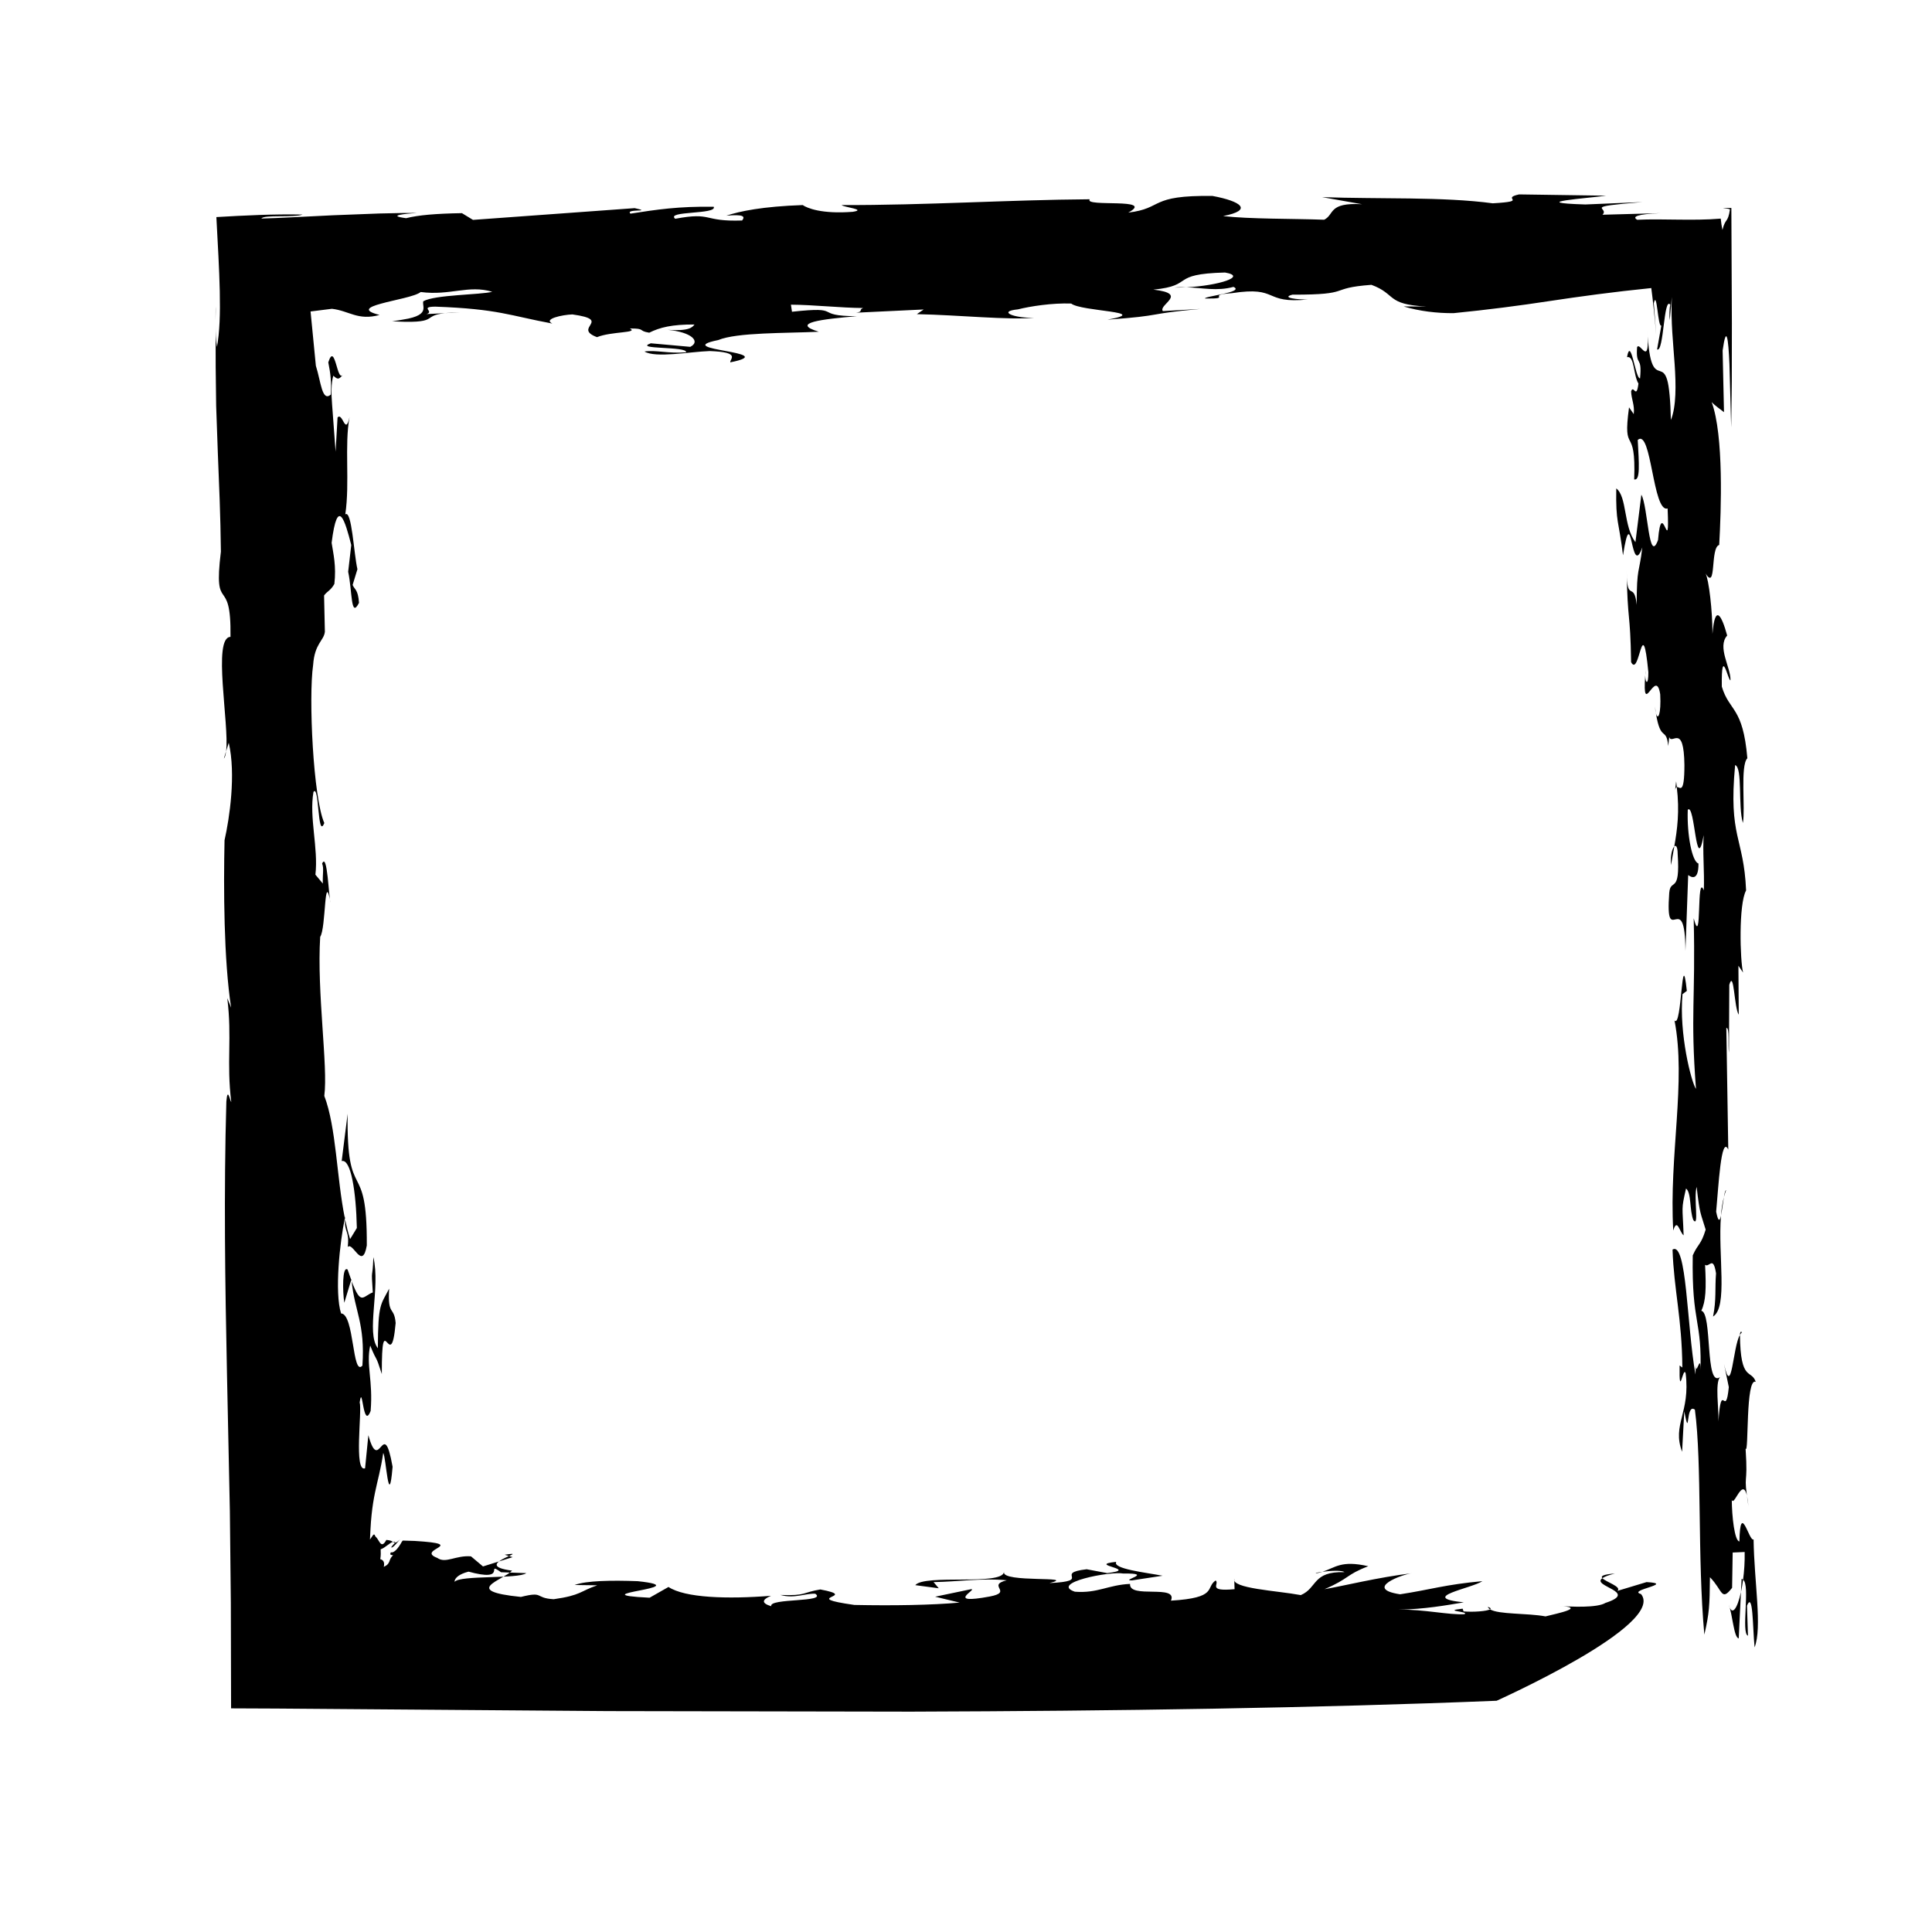 <?xml version="1.0" encoding="UTF-8"?>
<!-- Uploaded to: ICON Repo, www.iconrepo.com, Generator: ICON Repo Mixer Tools -->
<svg fill="#000000" width="800px" height="800px" version="1.1" viewBox="144 144 512 512" xmlns="http://www.w3.org/2000/svg">
 <g>
  <path d="m587.92 353.44c0.098-0.629 0.266-0.789 0.457-0.84-0.059-0.52-0.121-1.008-0.18-1.543z"/>
  <path d="m605.09 497.52c0.004 0.09 0.012 0.145 0.016 0.25 0.176-0.277 0.348-0.613 0.562-0.684-0.367-0.266-0.367-0.266-0.578 0.434z"/>
  <path d="m600.86 461.23c0.168-0.637 0.359-1.258 0.578-1.824-0.223 0.027-0.406 0.793-0.578 1.824z"/>
  <path d="m586.83 373.26c0.289-1.598 0.578-3.238 0.875-4.926-0.543 0.527-1.086 2.398-0.875 4.926z"/>
  <path d="m600.08 466.12c0.277-1.285 0.516-3.356 0.77-4.887-0.391 1.488-0.629 3.133-0.77 4.887z"/>
  <path d="m605.38 565.9c0.207-0.988 0.402-2.066 0.559-3.246-0.137-0.074-0.223-0.262-0.395-0.242z"/>
  <path d="m571.95 561c-3.231 0.25-3.769 0.695-3.301 1.234 0.562-0.391 1.535-0.789 3.301-1.234z"/>
  <path d="m492.77 560.95c0.598-0.105 1.18-0.246 1.691-0.406-1.207 0.156-2.039 0.34-1.691 0.406z"/>
  <path d="m538.28 569.83c0.098 0.258 0.301 0.465 0.598 0.648 0.289-0.191 0.168-0.406-0.598-0.648z"/>
  <path d="m203.91 343.11-0.574 1.91c0.297-0.328 0.469-1.039 0.574-1.91z"/>
  <path d="m201.11 230.44c0-0.555 0.004-1.047 0.004-1.566 0.004 0.516-0.004 1.008-0.004 1.566z"/>
  <path d="m201.14 225.22c-0.004 1.27-0.012 2.438-0.016 3.652 0.023-1.574 0.074-2.938 0.016-3.652z"/>
  <path d="m602.12 569.24c1.027 2.527 1.359 8.805 2.66 8.953l0.59-12.293c-0.945 4.367-2.356 6.598-3.25 3.34z"/>
  <path d="m248.76 552.77c-0.102-0.191-0.309-0.223-0.578-0.156 0.172 0.117 0.316 0.215 0.523 0.215z"/>
  <path d="m237.09 483.18c0.039 0.117 0.09 0.25 0.125 0.352-0.023-0.203-0.039-0.359-0.066-0.562z"/>
  <path d="m250.07 551.9c0.223-0.227 0.441-0.457 0.637-0.656-0.457 0.477-0.445 0.461-0.637 0.656z"/>
  <path d="m582.84 332.98c-0.086-0.562-0.156-1.039-0.266-1.754 0.059 0.785 0.156 1.312 0.266 1.754z"/>
  <path d="m235.24 489.25 1.844-6.07c-0.293-0.816-0.586-1.652-0.969-2.731-1.453-1.121-1.328 5.867-0.875 8.801z"/>
  <path d="m250.07 551.9c-0.105 0.102-0.223 0.203-0.379 0.348-0.465 0.414-0.77 0.57-0.988 0.578-0.332 0.344-0.664 0.727-0.996 1.148 0.016 0.098 0.047 0.145 0.098 0.168 0.805-0.352 1.512-1.496 2.266-2.242z"/>
  <path d="m578.86 566.43c-3.758-1.047 9.316-2.727 1.5-3.16l-7.734 2.332c1.285-1.09-3.113-2.387-3.984-3.367-3.098 2.168 9.914 3.594 0.805 6.559-2.117 1.32-9.035 1.062-12.535 0.75 7.809 0.43-0.195 2.023-3.332 2.816-4.805-0.902-12.488-0.473-14.711-1.879-0.73 0.508-4.457 0.789-7.008 0.559l-0.246-0.727c-5.738 0.641 1.945 0.707 0.48 1.465-4.152 0.246-10.652-1.309-17.422-1.211 6.769-0.102 12.402-1.113 17.246-1.926-12.344-1.285 2.176-3.719 4.934-5.617-9.922 0.898-13.715 2.246-21.816 3.481-9.855-1.508 0.77-5.367 3.254-5.594-9.008 1.066-18.445 3.426-23.281 4.238 6.707-2.867 5.551-3.773 11.594-6.082-7.227-1.656-8.695 0.379-12.152 1.465 2.016-0.266 5.129-0.457 5.859 0.105-8.586-0.238-7.117 4.172-11.586 6.082-6.348-1.188-18.445-1.738-17.637-4.332l0.086 2.766c-7.438 0.672-3.863-1.414-5.019-2.316-2.777 1.891 0.691 4.602-11.848 5.352 1.93-4.457-11.18-0.383-10.832-4.438-5.859 0.273-8.523 2.527-14.625 2.07-6.746-2.293 9.234-5.496 12.871-4.816 8.465-0.125-1.113 1.863 2.281 1.812l8.098-1.234c-4.516-0.852-13.367-1.824-12.281-3.68-8.238 0.867 6.629 1.918-2.402 2.988l-5.445-1.023c-9.012 1.062 1.895 3.109-9.859 3.664 7.863-1.969-12.75 0.012-12.047-2.949-0.469 3.699-21.062 0.516-23.508 3.5l6.227 0.828-1.387-1.641c6.769-0.102 12.398-1.109 19.402-0.484-5.5 1.371 1.883 3.098-4.516 4.309-12.02 2.223-3.211-1.98-4.902-1.949l-9.562 1.996 6.488 1.559c-7.445 0.676-17.609 0.832-27.891 0.625-15.191-2.16 1.859-2.062-9.02-4.106-4.863 0.812-3.68 1.723-10.578 1.461 3.723 1.047 6.641-0.473 9.234-0.328 3.34 2.344-12.379 1.113-11.672 3.316-2.836-0.875-2.293-1.809-0.059-2.769-11.621 0.922-22.801 0.551-27.164-2.336l-5.012 2.848c-19.895-0.984 13.602-2.609-3.133-4.383-6.902-0.262-13.699-0.152-16.715 1.008l5.981 0.086c-4.574 1.551-4.227 2.648-11.539 3.684-5.199-0.289-2.414-2.172-8.691-0.605-15.855-1.598-4.863-4.352-2.328-6.969-11.566-1.484 5.844-5.422-1.969-4.211l2.106 0.637-11.992 3.762c11.254 3.144 4.453-2.918 8.914 0.238l6.699 0.242c-2.106 1.602-17.594 0.484-18.992 2.297-0.133-0.938 1.535-3.117 8.508-3.238l-4.176-3.508c-4.035-0.336-6.699 1.996-8.922 0.418-6.016-2.273 8.793-3.598-5.977-4.504-0.988-0.031-1.91-0.059-2.777-0.086h-0.398l-0.047 0.02c-0.059 0.047-0.125 0.152-0.211 0.293-0.168 0.289-0.418 0.742-0.734 1.199-0.605 0.91-1.566 1.848-2.156 1.566-0.438 0.785 0.09 0.699 0.586 0.812-1.379 1.184-0.453 2.152-2.473 3.055 0.293-1.285-0.168-1.824-0.934-2.039 0.18-0.992 0.137-1.82 0.105-2.602 1.285-0.434 2.551-1.895 3.289-1.949-0.312-0.211-0.711-0.473-1.777-0.539-0.875 1.594-1.375 1.336-1.949 0.359-0.289-0.465-0.594-0.984-0.973-1.301-0.383-1.223-0.836 0.137-1.426 0.848 0.051-1.004 0.098-1.91 0.137-2.731 0.07-1.402 0.172-2.66 0.293-3.812 0.238-2.309 0.555-4.188 0.91-5.906 0.707-3.438 1.551-6.223 2.172-10.469 0.719 0.559 1.48 15.773 2.484 3.621-2.484-13.965-3.449 2.5-6.418-8.363l-0.875 8.781c-3.023 1.102-0.754-15.215-1.426-17.473 0.762-5.422 0.852 7.551 2.902 2.258 0.672-8.09-1.246-12.16-0.117-17.324 2.051 5.031 1.238 1.824 3.082 7.551-0.055-18.984 2.387 0.973 3.664-13.527-0.395-4.606-2.176-1.672-1.727-9.094-2.207 4.332-2.938 3.785-2.992 15.781-3.211-4.191 0.754-15.781-1.184-24.156-0.242 6.711-0.641 2.102-0.152 9.367-2.676 0.984-3.09 3.672-5.594-2.949 0.73 7.793 3.606 11.168 2.84 22.34-2.727 3.074-2.117-13.688-5.652-13.824-1.789-5.551-0.309-19.062 0.996-25.227-2.191-10.832-2.262-24.121-5.445-32.422 1.027-7.828-1.996-27.379-1.09-42.16 1.578-2.258 1.027-18.148 2.754-9.062-0.516-1.285-0.82-13.547-2.242-10.344 0.516 1.258 0.098 2.648 0.188 5.297l-1.965-2.359c0.812-7.125-1.699-15.098-0.516-21.93 1.57-2.231 1.027 12.836 2.871 8.238-2.938-6.566-4.203-33.355-2.961-41.883 0.395-5.723 2.848-6.402 3.113-8.793l-0.211-9.613c0.789-1.129 1.727-1.273 2.727-3.062 0.543-4.742-0.273-7.961-0.727-10.902 1.57-12.551 3.57-5.848 5.203 0.586l-0.82 7.09c1.117 5.176 0.66 12.586 2.871 8.23-0.242-3.598-1.176-3.473-1.688-4.742l1.27-4.168c-0.973-4.191-1.484-15.781-3.211-14.539 1.238-8.496-0.273-18.262 1.125-25.805-1.117 5.176-1.82-1.391-3.18 0.137l-0.516 9.062c-0.273-3.621-0.605-8.07-0.926-12.438-0.238-2.973-0.266-5.742 0.324-7.699 1.09 0.984 1.449 1.137 2.508-0.262-0.746 0.992-1.234-0.957-1.773-2.781-0.539-1.758-1.129-3.473-2.07-0.492 0.605 2.957 0.848 5.297 0.672 8.539-2.363 2.035-2.629-3.5-3.965-7.633-0.336-3.441-0.898-9.168-1.406-14.391 2.09-0.262 3.984-0.5 5.668-0.711 4.629 0.543 6.84 3.203 12.621 1.633-4.484-1.117-3.09-2.055 0.422-3.004 3.332-0.945 9.109-1.91 10.473-3.074 7.82 1.023 12.691-1.969 18.969-0.059-3.199 0.82-15.219 0.754-18.285 2.516-0.215 0.832 0.449 1.93-0.324 2.926-0.383 0.5-1.125 0.973-2.508 1.379-0.691 0.203-1.551 0.387-2.594 0.551-0.797 0.16-1.727 0.301-2.82 0.406 1.414 0.105 2.254 0.16 3.496 0.176 1.219 0.016 2.18-0.004 2.961-0.059 1.559-0.105 2.363-0.332 2.934-0.605 1.133-0.551 1.305-1.285 4.59-1.621l-4.883 0.23c2.223-0.66-1.969-1.93 2.363-1.965 16.738 0.609 19.684 2.387 30.988 4.481-2.519-1.211 2.641-2.332 5.309-2.422 10.883 1.512-0.141 3.543 6.531 6.027 3.785-1.543 11.191-1.09 8.688-2.301 4.309-0.031 2.074 0.637 5.152 1.117 2.785-1.391 6.012-2.207 11.992-2.172-0.543 0.727-1.379 1.809-7.109 1.414 6.422 0.609 8.777 3.117 5.992 4.508l-10.461-0.941c-4.758 1.699 9.758 0.73 9.355 2.387-4.613 0.395-8.098-0.672-11.035-0.211 2.938 1.789 11.996 0.066 17.301-0.121 8.379 0.309 5.305 2.062 5.438 2.996 14.242-2.848-16.461-3.211-3.195-5.906 5.023-2.062 17.723-1.785 26.656-2.207-7.672-2.332 0.855-3.332 10.062-4.117-12.004-0.055-3.074-2.719-17.168-1.18l-0.277-1.875c6.012 0.031 13.121 0.848 19.121 0.883-1.25 0.508 0.141 0.934-1.824 1.238l17.887-0.848-1.82 1.238c11.023 0.211 24.566 1.633 31.137 0.941-5.309 0.18-9.91-1.664-4.336-2.211 3.219-0.812 9.078-1.723 14.102-1.543 2.648 2.144 21.637 2.09 9.629 4.273 15.488-1.117 9.77-1.512 24.574-2.84l-9.914 0.57c-1.25-1.719 6.988-4.602-2.508-5.688 11.164-1.094 4.047-4.152 18.992-4.535 6.066 1.043-1.809 3.481-10.203 3.918 4.227 0.137 8.07 1.078 12.434-0.109 3.195 1.414-7.961 2.508-7.535 3.082 7.684 0.09-0.145-0.934 7.106-1.414 12.707-1.969 8.098 2.902 20.25 1.664-2.656 0.086-7.387-0.457-4.191-1.273 16.332 0.035 9.082-1.727 20.938-2.606 6.699 2.484 3.769 5.18 14.496 5.754l-5.981-0.031c4.18 1.27 8.922 1.82 13.254 1.785 8.898-0.875 17.723-2.023 25.461-3.211 7.863-1.184 16.738-2.41 26.934-3.438 0.484 3.688 0.926 7.856 1.301 12.418l-0.637-8.402c0.852-3.785 1.062 6.574 2 5.914l-1.125 6.332c1.812 0.91 1.727-14.105 3.481-11.871-0.215 1.008-0.273 3.059-0.121 4.141l0.539-6.176c-0.289 6.777 0.379 12.246 0.75 17.805 0.371 5.477 0.457 11.246-0.996 14.801-0.09-4.914-0.469-9.039-0.992-10.652-0.527-1.805-1.211-2.066-1.906-2.301-1.395-0.441-2.863-0.922-3.332-10.918 0.727 10.555-1.934 2.902-2.727 4.586-0.395 5.394 1.391 1.969 0.789 8.254-0.656 0.066-1.273-2.973-1.855-5.062-0.578-2.133-1.113-3.344-1.598-0.555 2.023-0.449 1.633 4.731 3.023 6.992-0.543 4.438-1.301 0.117-1.941 2.074 0.09 2.207 0.973 3.582 0.699 6.031l-1.25-1.797c-1.785 13.238 1.91 4.035 1.367 19.098 1.656 0.422 1.27-4.188 0.938-10.461 3.656-3.188 3.965 19.406 7.918 18.156 0.609 14.242-1.535-3.769-2.539 8.367-2.481 6.688-2.664-8.934-4.418-12.016l-1.57 12.582c-3.211-4.203-2.176-12.016-5.082-14.246-0.152 9.352 0.637 8.238 1.789 17.734 2.418-15.355 1.996 6.688 5.109-2.09-0.812 7.109-1.48 4.875-1.48 15.203-0.699-6.555-2.606-0.262-2.66-8.934 0.242 13.957 0.941 10.184 1.18 24.133 2.266 4.348 2.938-14.098 4.57 2.68 0.023 3.629-0.832 2.918-0.828 0.789-0.883 11.984 2.812-2.465 3.969 5.066 0.277 5.234-0.609 7.117-1.148 4.957 1.258 7.856 2.762 3.508 3.269 8.73l0.273-2.379c0.66 2.231 3.871-3.891 4.019 7.41 0 8.246-1.27 5.664-2.023 5.859 0.781 6.41 0.121 11.336-0.664 15.73 0.441-0.441 0.887 0.051 0.902 1.996 0.73 10.891-1.906 6.262-2.238 10.316-1.117 15.512 4.176-1.934 4.297 15.367l0.727-20.098c1.094 0.84 2.754 1.27 2.727-3.062-1.664-0.406-3.09-7.535-2.84-14.246 1.93-1.934 2.144 18.02 4.231 6.711-0.332 4.047 0.207 9.652 0.031 14.656-2.055-5.027-0.395 16.055-2.691 7.387 0.516 21.926-0.91 25.129 0.605 45.23-1.246-1.812-4.516-14.652-3.57-25.121l1.148-0.855c-1.391-13.109-1.301 10.211-3.266 7.836 3.144 16.184-1.484 35.855-0.336 55.664 1.055-3.481 1.668 0.441 2.75 1.285-0.273-7.961-0.699-6.566 0.637-12.418 1.457 1.109 0.906 5.863 1.941 8.375 1.602 2.086 0.023-6 0.875-8.812 0.848 7.562 1.059 6.848 2.387 11.332-1.27 4.176-1.996 3.613-3.422 6.832-0.309 18.703 2.57 16.605 2.019 31.684 0.309-8.367-1.633 3.918-1.117-5.168l-0.18 5.031c-2.332-12.988-2.266-35.32-6.082-33.094 0.363 10.609 2.508 18.297 2.602 31.266l-0.727-0.551c-0.152 9.367 0.934-0.141 1.602 2.082 1.301 10.473-3.664 13.551-0.941 20.793l0.578-10.723c1.57 8.09 0.273-2.379 2.816-0.434 1.91 14.383 0.629 39.238 2.504 59.617 1.336-5.859 1.391-7.527 1.484-15.215 3.422 3.477 2.938 6.57 5.871 2.812l0.152-9.355 3.176-0.141c0.055 2.559-0.117 5.094-0.422 7.359 1.988 1.285-0.605 14.191 1.301 14.828l-0.266-7.957c1.633-3.906 1.48 5.457 2.019 11.043 2.062-5.305-0.117-17.316-0.266-28.617-1.152 0.816-3.543-10.469-3.758 0.551-1.293-0.137-1.996-6.711-2.019-11.043 0.66 2.258 3.477-8.5 4.414 1.691-1.512-9.773-0.031-4.332-0.754-15.219 0.875 1.531-0.055-18.988 2.691-17.73-1.176-3.461-4.055 0.18-4.191-12.438-1.898 3.062-2.172 17.133-4.219 7.699l1.27 6.137c-0.875 8.793-1.969-2.398-2.75 9.074 0.121-3.367-0.941-10.203 0.422-11.73-4.027 2.941-2-17.027-4.961-17.582 1.203-2.523 1.328-5.871 0.996-12.176 1.094 0.863 2.144-2.625 2.906 2.266-0.328 4.047 0.121 6.977-0.789 11.445 4.004-2.481 1.258-16.309 2.102-26.777-0.316 1.465-0.707 1.883-1.281-1.012 0.605-6.398 1.301-20.504 3.211-16.461l-0.516-32.238c0.938-0.145 0.395 4.602 0.699 6.566l0.086-18c1.27-4.203 1.27 6.121 2.508 7.934l-0.09-12.977 1.238 1.812c-0.812-3.195-1.211-18.148 0.797-21.77-0.609-14.227-4.719-13.965-2.906-33.227 2.031 0.711 0.727 10.891 2.055 15.355 0.699-3.758-0.75-15.215 1.184-17.16-1.18-13.82-4.777-12.297-6.769-18.992-0.156-11.297 1.719-1.246 2.297-1.691 0.121-3.34-3.606-8.785-0.875-11.84-1.48-5.453-3.234-8.523-3.898-0.43 0.023-6.004-0.969-14.52-1.848-16.043 2.996 4.863 1.18-6.856 3.633-7.531 0.516-9.164 1.238-29.035-1.996-37.859 1.09 1.152 2.176 1.77 3.266 2.68l-0.363-16.344c0.988-7.027 1.508-3.34 1.809 3.617 0.152 5.477 0.363 13.156 0.465 16.773 0.055-4.398 0.109-8.449 0.156-12.293 0.012-5.359 0.016-10.434 0.023-15.426-0.047-9.934-0.09-19.547-0.137-30.449-0.641 0.004-1.457 0.004-2.277 0.012 1.039 0.121 1.75 0.238 1.91 0.359-0.574 3.769-1.176 2.137-2 5.457-0.195-0.91-0.336-1.914-0.449-3.008-7.5 0.637-15.324-0.023-22.129 0.309-1.43-0.789-0.156-1.512 6.238-1.754l-15.457 0.418c2.066-2.023-5.949-1.996 10.586-3.356l-15.125 0.637c-16.309-0.516 0.945-1.664 5.531-2.332l-23.086-0.336c-5.152 1.117 2.934 1.785-6.977 2.359-13.254-1.785-30.164-1.09-45.227-1.637l10.609 1.879c-9.078-0.516-7.262 2.719-10.055 4.109-8.383-0.309-19.684-0.152-26.789-0.969 8.09-1.57 4.75-3.93-2.793-5.332-17.023-0.242-12.848 3.266-22.34 4.414 7.391-4.019-11.871-1.359-10.203-3.535-21.633 0.152-43.398 1.602-65.746 1.535 0.438 0.578 6.848 1.184 2.926 1.789-8.219 0.641-12.125-0.996-13.25-1.789-10.617 0.363-16.73 1.633-20.238 2.816 4.609-0.395 5.031 0.18 4.176 1.273-10.602 0.363-7.668-2.332-17.723-0.457-2.648-2.144 11.184-1.082 10.203-3.18-9.359-0.152-15.23 0.762-22.062 1.82-1.547-1.367 6.273-0.332 1.109-1.457-14.484 1.055-31.973 2.324-42.848 3.113l-2.926-1.785c-6.977 0.121-11.586 0.516-14.793 1.336-5.289-0.699-0.324-1.16 2.797-1.391-1.168 0.004-2.367 0.012-3.586 0.012-2.074 0.039-4.18 0.086-6.293 0.133-4.168 0.16-8.352 0.324-12.328 0.473-7.848 0.367-14.586 0.77-18.938 0.863 0.621-1.09 8.762-0.176 10.879-1.055-7.5-0.156-15.418 0.23-22.816 0.672 0.742 14.191 1.613 26.809 0.145 34.406-0.293-1.762-0.348-3.715-0.348-5.496 0.004 3.668 0.016 7.273 0.02 10.844 0.039 3.441 0.086 6.848 0.125 10.238 0.145 4.152 0.293 8.262 0.441 12.418 0.336 8.309 0.715 16.809 0.816 26.238-2.117 17.285 2.781 5.57 2.543 22.598-4.832 0.117-0.273 23.16-1.16 30.34l0.699-2.281c1.934 8.383 0.207 19.965-1.117 25.832-0.273 12.691-0.215 31.684 1.75 44.379l-1.023-2.519c1.301 10.48-0.246 17.023 1.059 27.52-0.363-0.289-0.969-4.203-1.305-0.145-0.691 23.973-0.336 48.168 0.168 72.355 0.25 12.098 0.508 24.188 0.762 36.25 0.086 8.133 0.172 16.254 0.258 24.359 0.02 9.309 0.047 18.602 0.066 27.867 4.004 0.016 7.984 0.035 11.961 0.051 27.902 0.211 57.516 0.438 87.953 0.672 26.309 0.047 53.328 0.098 80.301 0.145 53.949-0.168 107.71-0.953 155.17-2.887-0.008-0.016 45.02-20.141 38.246-28.297z"/>
  <path d="m580.02 322.95c0.035-0.441 0.066-0.848 0.102-1.359-0.078 0.516-0.102 0.949-0.102 1.359z"/>
  <path d="m455.23 220.2c1.062 0.02 2.133-0.02 3.203-0.066-1.055-0.039-2.102-0.039-3.203 0.066z"/>
  <path d="m261.91 226.98 4.047-0.191c-1.754 0.016-3.019 0.082-4.047 0.191z"/>
  <path d="m236.15 474.46c1.359-1.535 3.871 6.434 5.055-0.406 0.117-23.992-5.414-10.207-5.078-34.91l-1.578 12.551c2.453-0.672 3.812 8.117 4.019 17.738l-1.785 2.938c-0.527-1.648-0.953-3.406-1.336-5.234-0.207 3.629 1.207 2.941 0.703 7.324z"/>
  <path d="m235.52 466.23c-0.035 0.18-0.086 0.406-0.121 0.59 0.016 0.098 0.039 0.207 0.055 0.312 0.023-0.305 0.039-0.555 0.066-0.902z"/>
 </g>
</svg>